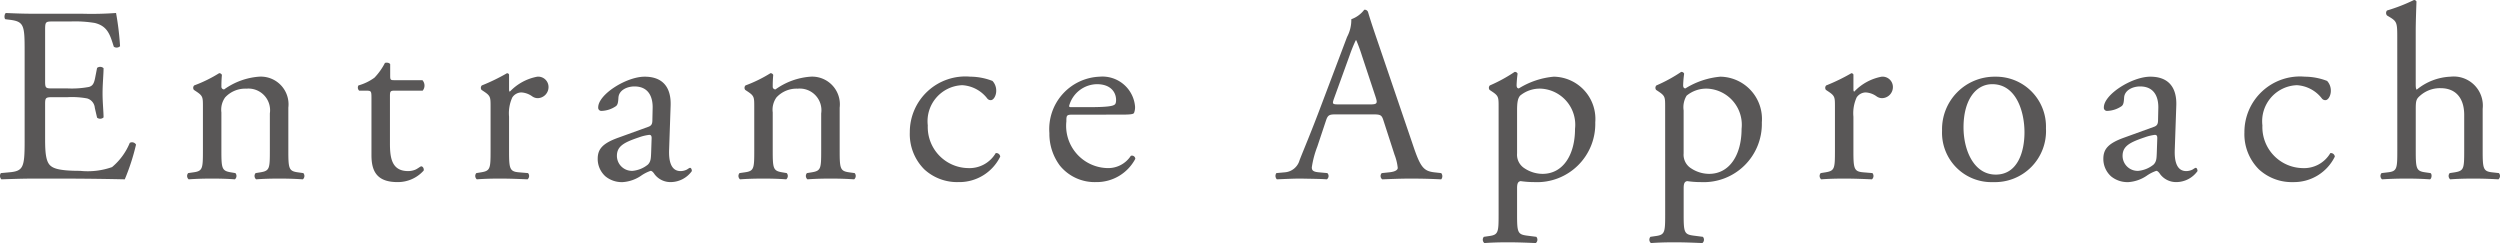 <svg xmlns="http://www.w3.org/2000/svg" viewBox="0 0 156.093 15.174"><defs><style>.cls-1{fill:#595757;}</style></defs><g id="レイヤー_2" data-name="レイヤー 2"><g id="CG画像"><path class="cls-1" d="M1.538,3.197c0-1.622-.031-1.855-.951-1.965L.337,1.201C.244,1.139.275.858.369.812,1.039.843,1.569.858,2.208.858H5.141a20.88,20.88,0,0,0,2.105-.047,17.49,17.49,0,0,1,.25,2.074.308.308,0,0,1-.39.031c-.234-.733-.375-1.279-1.186-1.482a7.516,7.516,0,0,0-1.513-.093H3.285c-.468,0-.468.031-.468.623V5.084c0,.437.047.437.515.437h.904a5.772,5.772,0,0,0,1.326-.094c.187-.062.296-.155.374-.545l.125-.64a.307.307,0,0,1,.405.016c0,.374-.062.982-.062,1.575,0,.562.062,1.153.062,1.497a.31.31,0,0,1-.405.016l-.141-.608a.666.666,0,0,0-.483-.593,5.204,5.204,0,0,0-1.201-.078h-.904c-.468,0-.515.016-.515.421V8.687c0,.826.047,1.356.296,1.622.187.187.515.358,1.887.358a4.555,4.555,0,0,0,1.996-.234,3.907,3.907,0,0,0,1.107-1.513.288.288,0,0,1,.39.109,13.567,13.567,0,0,1-.702,2.168C6.388,11.166,5,11.15,3.612,11.15H2.208c-.67,0-1.201.016-2.121.047a.302.302,0,0,1-.031-.39l.515-.047c.889-.078.967-.312.967-1.949Z"/><path class="cls-1" d="M12.67,6.675c0-.608,0-.687-.421-.967l-.141-.094A.212.212,0,0,1,12.124,5.334a8.484,8.484,0,0,0,1.56-.765.182.182,0,0,1,.171.109c-.031.358-.031.593-.031.732a.164.164,0,0,0,.172.172,4.275,4.275,0,0,1,2.183-.795,1.73,1.73,0,0,1,1.824,1.934V9.403c0,1.123.031,1.279.593,1.357l.343.047a.273.273,0,0,1-.031.39c-.468-.031-.92-.047-1.466-.047-.562,0-1.029.016-1.45.047a.272.272,0,0,1-.031-.39l.296-.047c.577-.094.592-.234.592-1.357V7.08a1.352,1.352,0,0,0-1.466-1.544,1.702,1.702,0,0,0-1.326.546,1.315,1.315,0,0,0-.234.936V9.403c0,1.123.031,1.264.593,1.357l.281.047a.273.273,0,0,1-.031.39c-.421-.031-.874-.047-1.419-.047-.562,0-1.029.016-1.466.047a.273.273,0,0,1-.031-.39l.327-.047c.577-.078.593-.234.593-1.357Z"/><path class="cls-1" d="M24.628,5.661c-.265,0-.281.047-.281.374v2.916c0,.905.109,1.731,1.138,1.731a1.19,1.19,0,0,0,.421-.078c.14-.047.343-.218.39-.218.125,0,.187.171.156.265a2.159,2.159,0,0,1-1.637.718c-1.341,0-1.622-.749-1.622-1.685V6.113c0-.421-.016-.452-.328-.452h-.437a.259.259,0,0,1-.047-.327,3.122,3.122,0,0,0,.998-.483,3.858,3.858,0,0,0,.655-.921c.078-.03.265-.03.328.078V4.71c0,.28.016.296.281.296h1.731a.499.499,0,0,1,.016.655Z"/><path class="cls-1" d="M30.63,6.675c0-.608,0-.687-.421-.967l-.141-.094A.212.212,0,0,1,30.084,5.334a12.062,12.062,0,0,0,1.575-.765c.078.016.125.047.125.109V5.583q0,.117.047.141a3.151,3.151,0,0,1,1.715-.936.645.645,0,0,1,.702.623.692.692,0,0,1-.67.718.6.6,0,0,1-.343-.109,1.283,1.283,0,0,0-.686-.249.694.694,0,0,0-.562.312,2.377,2.377,0,0,0-.203,1.201V9.403c0,1.123.031,1.311.624,1.357l.561.047a.273.273,0,0,1-.031.39c-.733-.031-1.186-.047-1.731-.047-.562,0-1.029.016-1.435.047a.273.273,0,0,1-.031-.39l.296-.047c.577-.094.593-.234.593-1.357Z"/><path class="cls-1" d="M40.468,7.922c.234-.077.265-.218.265-.452l.016-.717c.016-.577-.171-1.356-1.138-1.356-.437,0-.967.218-.998.701-.016.25-.031.437-.156.53a1.674,1.674,0,0,1-.889.296.197.197,0,0,1-.218-.218c0-.811,1.762-1.918,2.9-1.918,1.123,0,1.668.654,1.622,1.824L41.778,9.326c-.031.717.109,1.356.717,1.356a.893.893,0,0,0,.39-.094c.078-.047.156-.109.203-.109.062,0,.109.094.109.203a1.636,1.636,0,0,1-1.31.687,1.245,1.245,0,0,1-1.013-.483c-.062-.094-.156-.219-.25-.219a2.41,2.41,0,0,0-.608.312,2.305,2.305,0,0,1-1.123.391,1.611,1.611,0,0,1-1.091-.359,1.457,1.457,0,0,1-.483-1.092c0-.607.296-.967,1.294-1.325Zm-.967,2.745a1.767,1.767,0,0,0,.951-.39c.188-.188.188-.405.203-.733L40.686,8.624c0-.172-.062-.203-.156-.203a2.938,2.938,0,0,0-.64.156c-.92.312-1.372.546-1.372,1.154A.94.94,0,0,0,39.501,10.667Z"/><path class="cls-1" d="M47.093,6.675c0-.608,0-.687-.421-.967l-.141-.094a.212.212,0,0,1,.016-.28,8.484,8.484,0,0,0,1.56-.765.182.182,0,0,1,.171.109c-.031.358-.031.593-.031.732a.164.164,0,0,0,.172.172A4.275,4.275,0,0,1,50.602,4.788a1.73,1.73,0,0,1,1.825,1.934V9.403c0,1.123.031,1.279.592,1.357l.343.047a.273.273,0,0,1-.031.39c-.468-.031-.92-.047-1.466-.047-.562,0-1.029.016-1.45.047a.272.272,0,0,1-.031-.39l.296-.047c.577-.094.593-.234.593-1.357V7.08a1.352,1.352,0,0,0-1.466-1.544,1.702,1.702,0,0,0-1.326.546,1.315,1.315,0,0,0-.234.936V9.403c0,1.123.031,1.264.593,1.357l.281.047a.273.273,0,0,1-.031.39c-.421-.031-.874-.047-1.419-.047-.562,0-1.029.016-1.466.047a.273.273,0,0,1-.031-.39l.327-.047c.577-.078.593-.234.593-1.357Z"/><path class="cls-1" d="M61.967,5.053a.883.883,0,0,1,.234.624c0,.28-.156.577-.343.577a.273.273,0,0,1-.219-.109,2.126,2.126,0,0,0-1.559-.826A2.251,2.251,0,0,0,57.928,7.829a2.562,2.562,0,0,0,2.511,2.666,1.901,1.901,0,0,0,1.731-.936.246.246,0,0,1,.281.219,2.843,2.843,0,0,1-2.604,1.591,3.023,3.023,0,0,1-2.137-.796,3.103,3.103,0,0,1-.904-2.308,3.47,3.47,0,0,1,3.774-3.478A3.901,3.901,0,0,1,61.967,5.053Z"/><path class="cls-1" d="M67.002,7.158c-.406,0-.421.031-.421.421a2.639,2.639,0,0,0,2.588,2.916,1.679,1.679,0,0,0,1.435-.764.206.206,0,0,1,.281.187A2.726,2.726,0,0,1,68.437,11.369a2.797,2.797,0,0,1-2.261-1.029A3.313,3.313,0,0,1,65.521,8.312a3.274,3.274,0,0,1,3.134-3.524,2.043,2.043,0,0,1,2.214,1.855.962.962,0,0,1-.062.405c-.047.094-.265.109-.92.109Zm.967-.468c1.154,0,1.497-.062,1.622-.156.047-.031.094-.094.094-.296,0-.437-.296-.982-1.201-.982a1.83,1.83,0,0,0-1.731,1.356c0,.031,0,.078.109.078Z"/><path class="cls-1" d="M86.382,7.532c-.109-.343-.172-.39-.64-.39H83.388c-.39,0-.484.047-.593.374l-.546,1.638a5.983,5.983,0,0,0-.343,1.294c0,.188.078.281.453.312l.515.047a.251.251,0,0,1-.031.39c-.406-.031-.889-.031-1.622-.047-.515,0-1.076.031-1.497.047a.307.307,0,0,1-.031-.39l.515-.047a1.038,1.038,0,0,0,.936-.765c.28-.717.717-1.73,1.372-3.478l1.591-4.21a2.244,2.244,0,0,0,.265-1.107A1.747,1.747,0,0,0,85.181.608.221.221,0,0,1,85.415.749c.203.686.452,1.403.687,2.09l2.136,6.269c.452,1.341.655,1.575,1.326,1.653l.421.047a.305.305,0,0,1,0,.39c-.64-.031-1.186-.047-1.887-.047-.749,0-1.342.031-1.794.047a.261.261,0,0,1-.031-.39l.452-.047c.328-.031.546-.125.546-.281a3.221,3.221,0,0,0-.202-.826ZM83.294,6.145c-.125.358-.109.374.328.374h1.918c.452,0,.483-.062.343-.483l-.842-2.542a10.344,10.344,0,0,0-.359-.982h-.031a9.43,9.43,0,0,0-.375.92Z"/><path class="cls-1" d="M93.569,6.675c0-.608,0-.687-.422-.967l-.14-.094a.212.212,0,0,1,.016-.28,9.453,9.453,0,0,0,1.544-.843.176.176,0,0,1,.187.109,7.059,7.059,0,0,0-.062.718c0,.108.031.202.141.202a4.959,4.959,0,0,1,2.184-.732A2.64,2.64,0,0,1,99.604,7.642a3.634,3.634,0,0,1-3.806,3.728,5.885,5.885,0,0,1-.857-.062c-.141.031-.219.108-.219.437v1.638c0,1.106.031,1.247.593,1.325l.608.078a.272.272,0,0,1-.031.39c-.749-.031-1.201-.047-1.747-.047-.561,0-1.028.016-1.466.047a.274.274,0,0,1-.031-.39l.328-.047c.577-.078.593-.234.593-1.356Zm1.153,2.9a1.004,1.004,0,0,0,.468.936,2.054,2.054,0,0,0,1.123.344c1.279,0,2.027-1.186,2.027-2.808a2.259,2.259,0,0,0-2.105-2.511,1.921,1.921,0,0,0-1.325.437c-.141.172-.188.406-.188.921Z"/><path class="cls-1" d="M103.967,6.675c0-.608,0-.687-.421-.967l-.141-.094a.212.212,0,0,1,.016-.28,9.414,9.414,0,0,0,1.544-.843.177.177,0,0,1,.188.109,7.059,7.059,0,0,0-.062.718c0,.108.031.202.141.202a4.948,4.948,0,0,1,2.183-.732,2.64,2.64,0,0,1,2.589,2.854,3.633,3.633,0,0,1-3.805,3.728,5.889,5.889,0,0,1-.858-.062c-.14.031-.218.108-.218.437v1.638c0,1.106.031,1.247.593,1.325l.607.078a.272.272,0,0,1-.031.39c-.748-.031-1.2-.047-1.746-.047-.562,0-1.029.016-1.466.047a.272.272,0,0,1-.031-.39l.327-.047c.577-.078.593-.234.593-1.356Zm1.154,2.9a1.002,1.002,0,0,0,.468.936,2.049,2.049,0,0,0,1.123.344c1.278,0,2.027-1.186,2.027-2.808a2.259,2.259,0,0,0-2.105-2.511,1.922,1.922,0,0,0-1.326.437,1.392,1.392,0,0,0-.187.921Z"/><path class="cls-1" d="M114.569,6.675c0-.608,0-.687-.421-.967l-.141-.094a.212.212,0,0,1,.016-.28,12.003,12.003,0,0,0,1.575-.765c.078.016.125.047.125.109V5.583q0,.117.047.141a3.153,3.153,0,0,1,1.715-.936.646.646,0,0,1,.702.623.692.692,0,0,1-.671.718.599.599,0,0,1-.343-.109,1.285,1.285,0,0,0-.687-.249.695.695,0,0,0-.562.312,2.383,2.383,0,0,0-.202,1.201V9.403c0,1.123.031,1.311.624,1.357l.562.047a.274.274,0,0,1-.031.39c-.733-.031-1.186-.047-1.731-.047-.562,0-1.029.016-1.435.047a.272.272,0,0,1-.031-.39l.296-.047c.577-.094.593-.234.593-1.357Z"/><path class="cls-1" d="M127.744,8.016a3.186,3.186,0,0,1-3.29,3.354,3.083,3.083,0,0,1-3.197-3.213,3.277,3.277,0,0,1,3.322-3.368A3.115,3.115,0,0,1,127.744,8.016Zm-3.353-2.76c-1.029,0-1.794.982-1.794,2.697,0,1.42.64,2.948,2.012,2.948,1.373,0,1.794-1.436,1.794-2.636C126.403,6.939,125.873,5.256,124.391,5.256Z"/><path class="cls-1" d="M134.478,7.922c.233-.077.265-.218.265-.452l.016-.717c.016-.577-.171-1.356-1.138-1.356-.438,0-.967.218-.998.701-.016.25-.031.437-.156.53a1.676,1.676,0,0,1-.889.296.197.197,0,0,1-.219-.218c0-.811,1.763-1.918,2.9-1.918,1.123,0,1.669.654,1.622,1.824l-.094,2.714c-.031.717.109,1.356.718,1.356a.897.897,0,0,0,.39-.094c.078-.047.156-.109.203-.109.062,0,.108.094.108.203a1.636,1.636,0,0,1-1.31.687,1.246,1.246,0,0,1-1.014-.483c-.062-.094-.156-.219-.249-.219a2.402,2.402,0,0,0-.608.312,2.309,2.309,0,0,1-1.123.391,1.614,1.614,0,0,1-1.092-.359,1.459,1.459,0,0,1-.483-1.092c0-.607.297-.967,1.295-1.325ZM133.511,10.667a1.77,1.77,0,0,0,.951-.39c.188-.188.188-.405.202-.733l.031-.92c0-.172-.062-.203-.155-.203a2.931,2.931,0,0,0-.64.156c-.92.312-1.372.546-1.372,1.154A.94.94,0,0,0,133.511,10.667Z"/><path class="cls-1" d="M145.298,5.053a.883.883,0,0,1,.233.624c0,.28-.155.577-.343.577a.273.273,0,0,1-.219-.109,2.126,2.126,0,0,0-1.559-.826,2.251,2.251,0,0,0-2.152,2.511,2.562,2.562,0,0,0,2.511,2.666,1.901,1.901,0,0,0,1.73-.936.246.246,0,0,1,.281.219,2.843,2.843,0,0,1-2.604,1.591,3.024,3.024,0,0,1-2.137-.796,3.103,3.103,0,0,1-.904-2.308,3.47,3.47,0,0,1,3.774-3.478A3.901,3.901,0,0,1,145.298,5.053Z"/><path class="cls-1" d="M149.678,2.355c0-.921-.016-1.014-.484-1.295L149.039.967a.236.236,0,0,1,0-.312A11.005,11.005,0,0,0,150.722,0a.172.172,0,0,1,.156.094c-.016.468-.047,1.248-.047,1.934V5.303c0,.14.016.265.062.296a3.542,3.542,0,0,1,2.105-.811A1.819,1.819,0,0,1,155.011,6.8V9.403c0,1.123.031,1.295.593,1.357l.421.047a.272.272,0,0,1-.031.39c-.562-.031-1.014-.047-1.56-.047-.562,0-1.029.016-1.45.047a.272.272,0,0,1-.031-.39l.312-.047c.577-.094.593-.234.593-1.357V7.174c0-.998-.483-1.669-1.481-1.669a1.867,1.867,0,0,0-1.216.421c-.281.234-.328.312-.328.858V9.403c0,1.123.031,1.279.593,1.357l.327.047c.109.062.078.343-.031.39-.468-.031-.92-.047-1.466-.047-.562,0-1.029.016-1.528.047a.274.274,0,0,1-.031-.39l.391-.047c.577-.062.593-.234.593-1.357Z"/></g></g></svg>